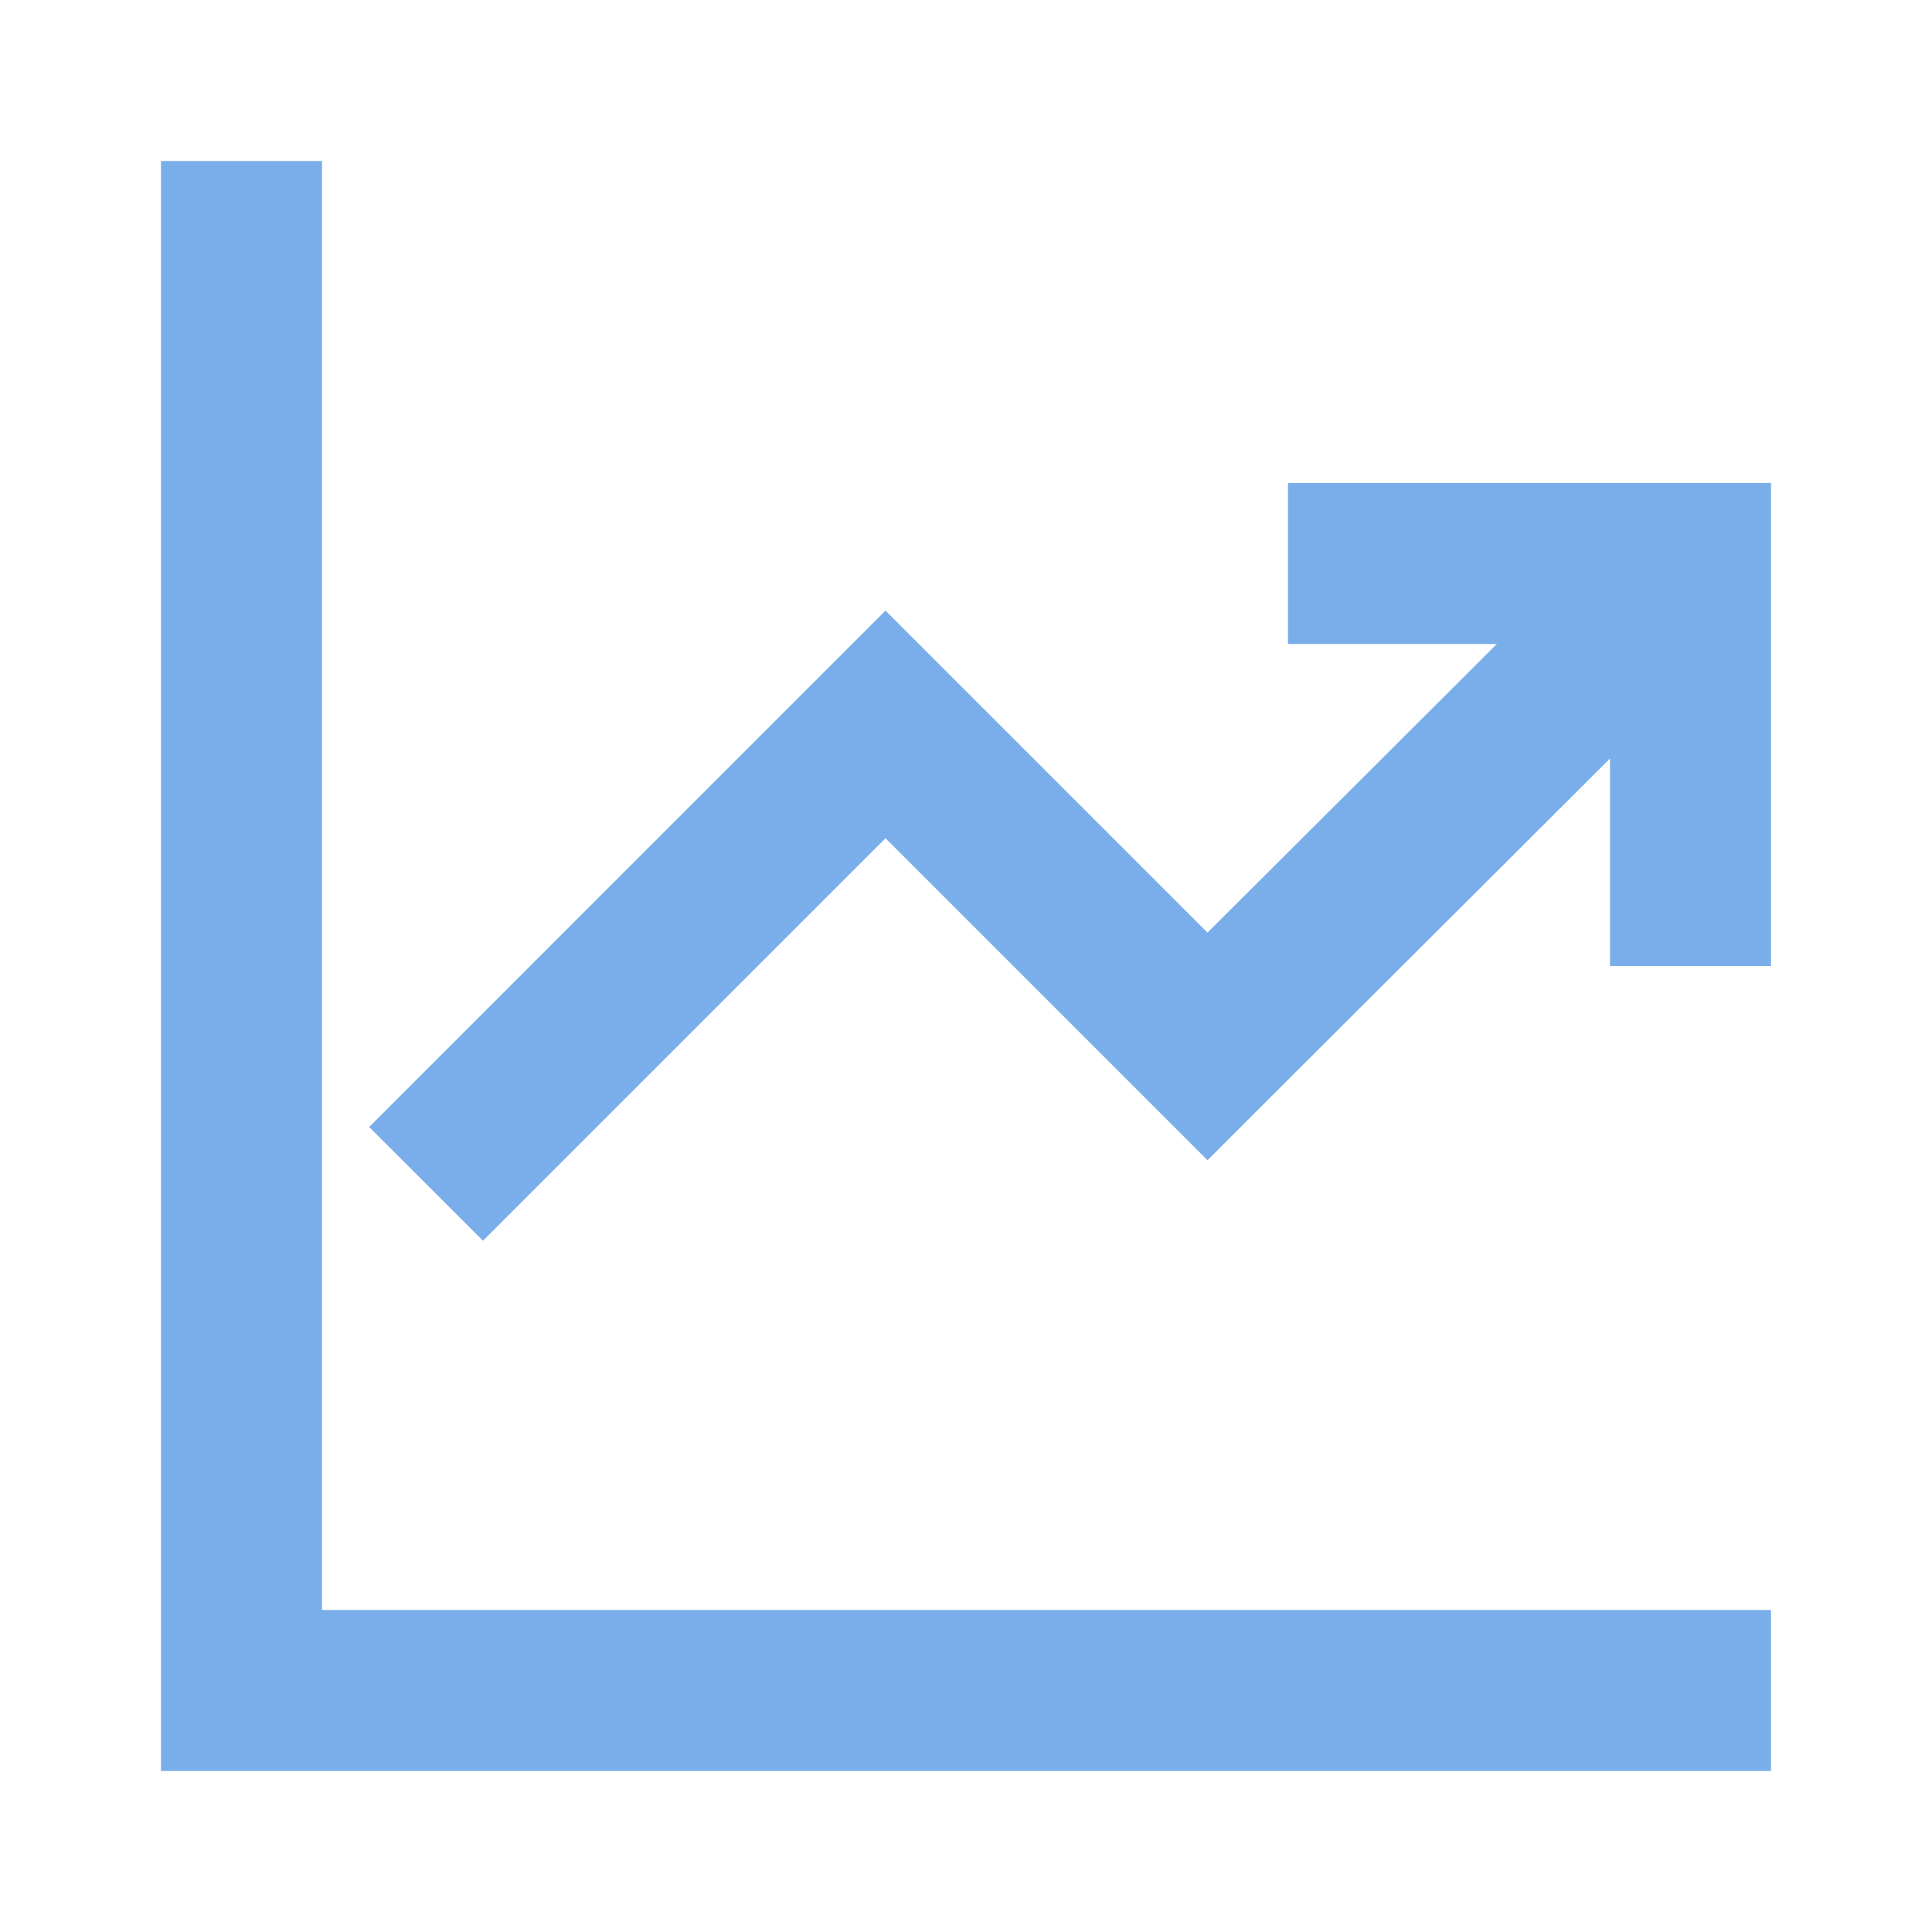 <svg class="icon" viewBox="0 0 1024 1024" xmlns="http://www.w3.org/2000/svg" width="256" height="256"><path d="M170.667 85.333v768h768v85.334H85.333V85.333h85.334zm512 170.667h256v256h-85.334V402.048l-67.37 67.2a203957.59 203957.59 0 0 0-115.798 115.541L640 614.955 469.333 444.288 256 657.621l-60.33-60.288 273.663-273.706L640 494.293l85.717-85.461 67.627-67.499H682.667V256z" fill="#7aaeeb"/></svg>